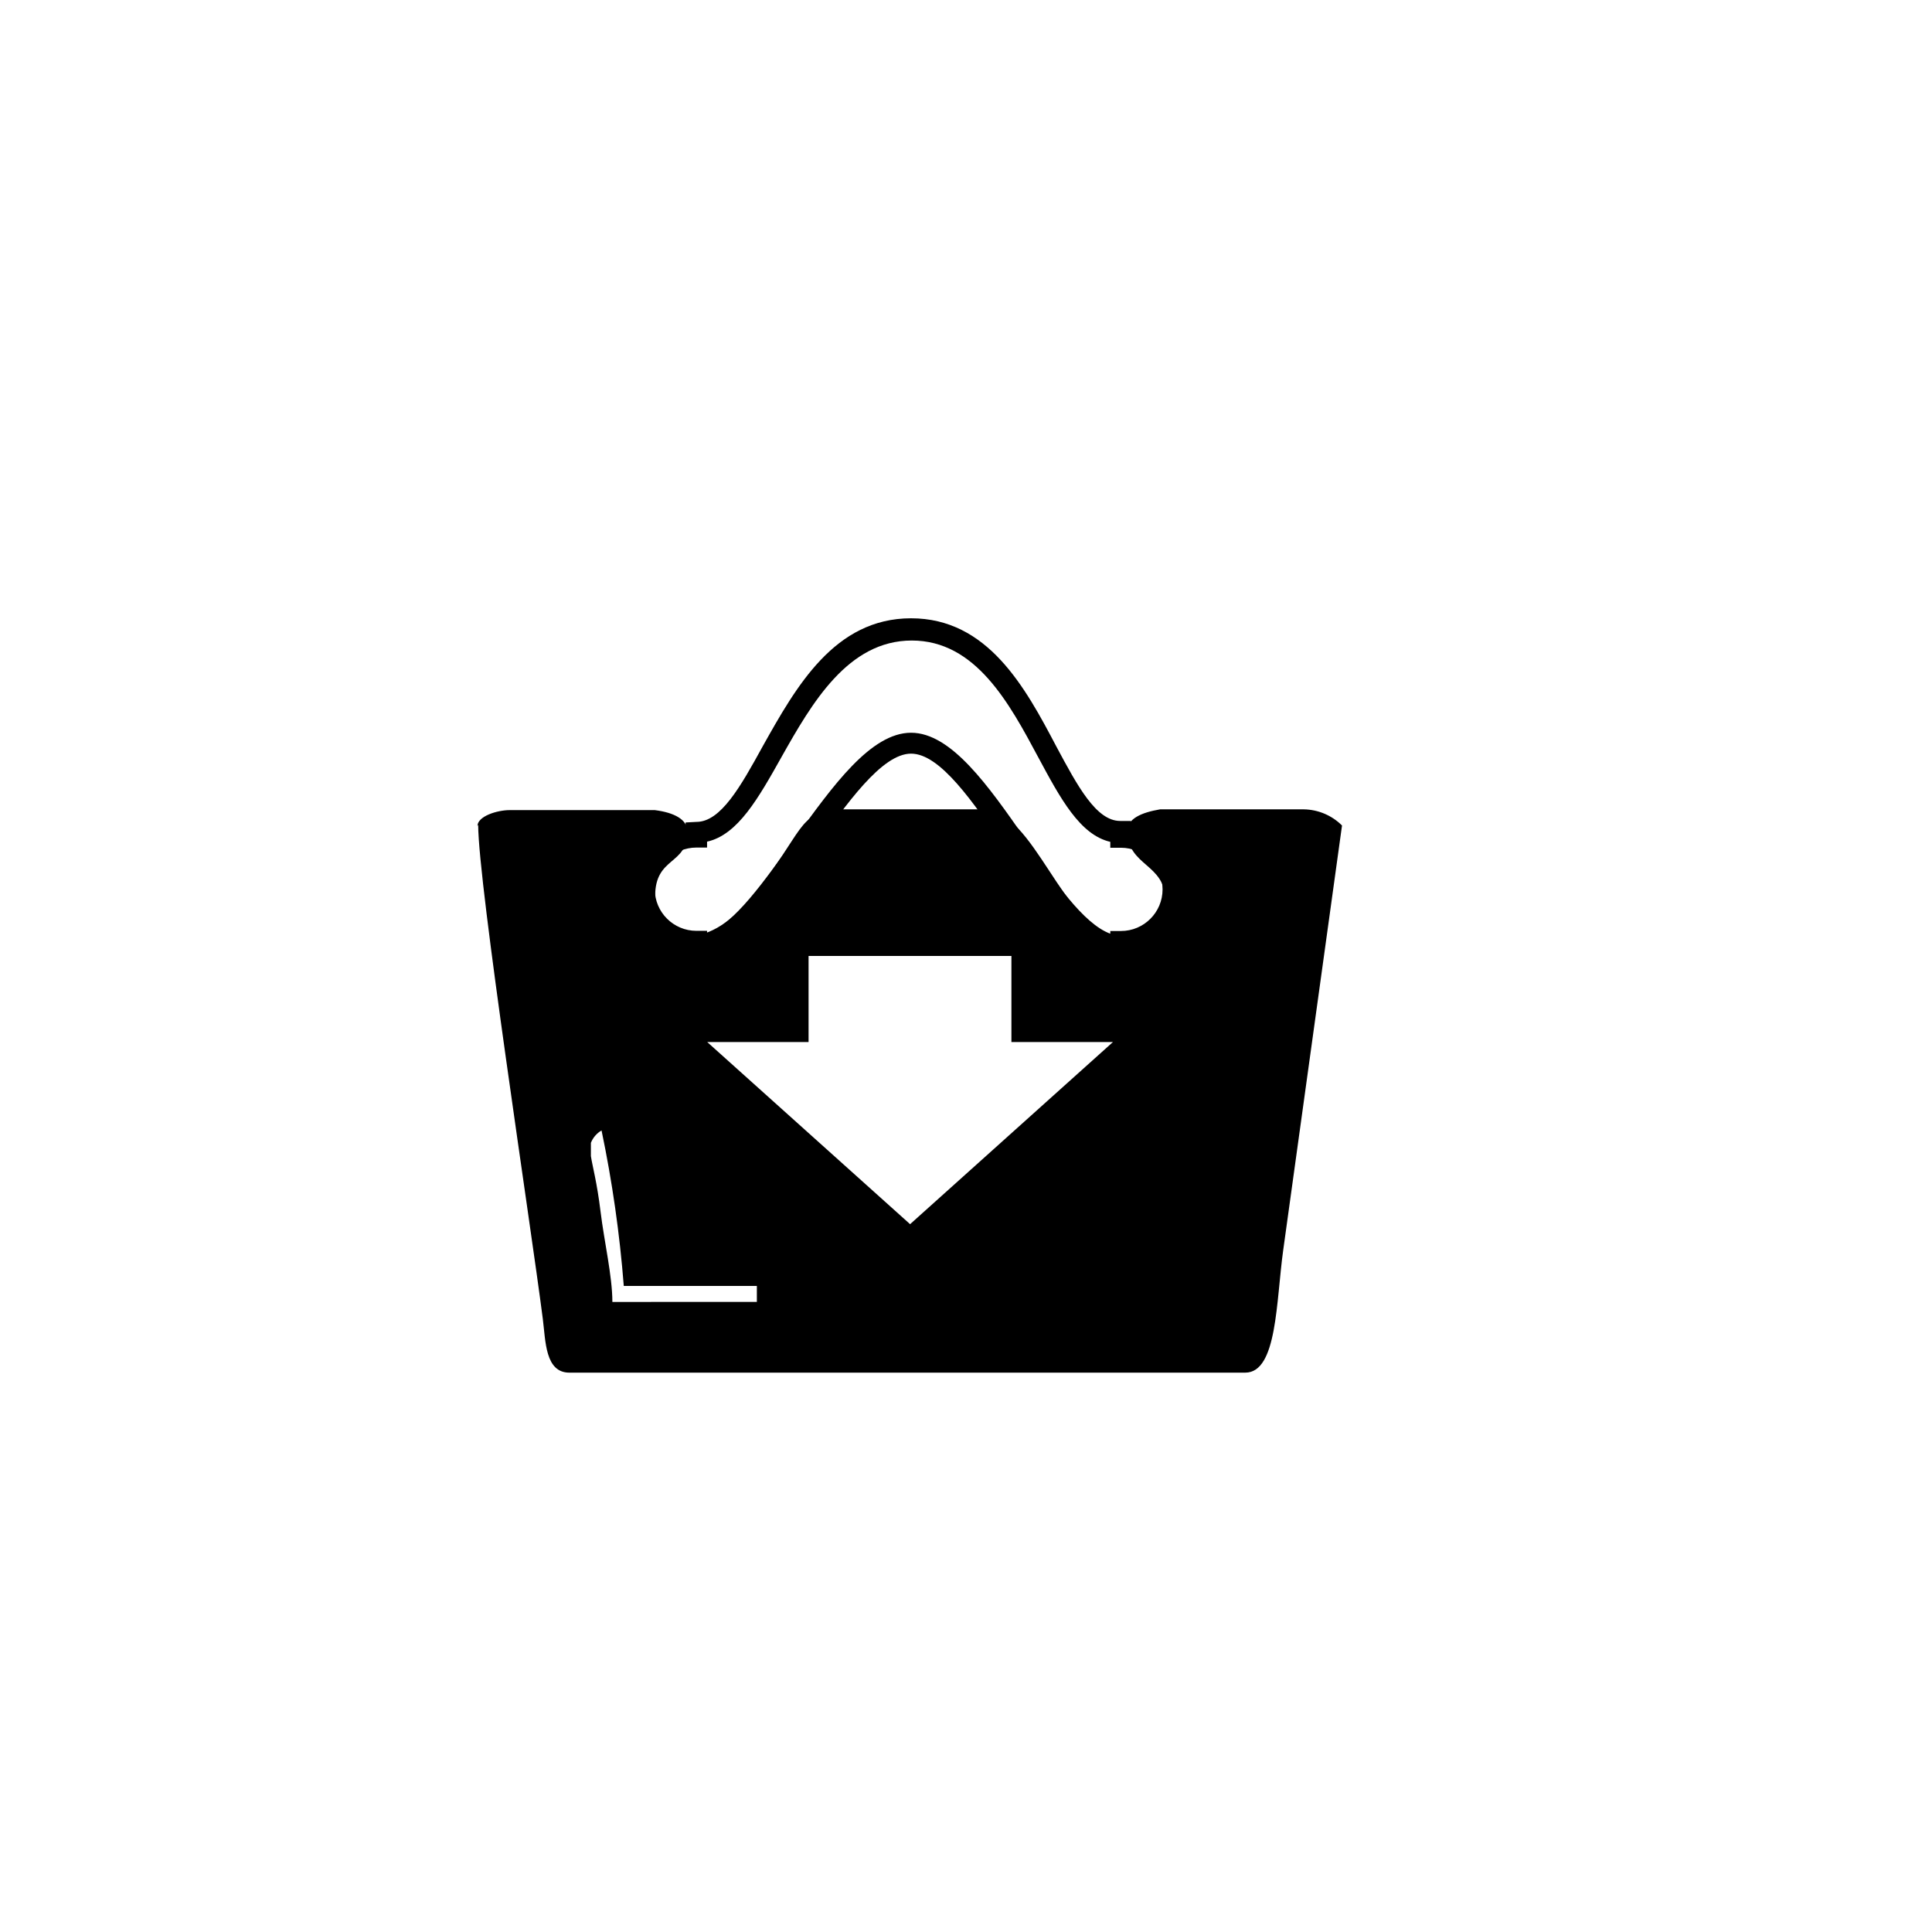 <?xml version="1.0" encoding="UTF-8"?>
<!-- The Best Svg Icon site in the world: iconSvg.co, Visit us! https://iconsvg.co -->
<svg fill="#000000" width="800px" height="800px" version="1.1" viewBox="144 144 512 512" xmlns="http://www.w3.org/2000/svg">
 <g fill-rule="evenodd">
  <path d="m328.56 361.81c6.449 0 11.688-9.32 17.633-20.152 8.766-15.617 18.941-33.805 39.246-33.805s30.23 18.238 38.492 33.957c5.644 10.531 10.578 19.75 16.93 19.75h2.871v1.461c3.387 0.609 6.512 2.223 8.965 4.633 3.129 3.137 4.887 7.387 4.887 11.816s-1.758 8.68-4.887 11.812c-2.438 2.445-5.566 4.082-8.965 4.688v1.461h-2.871c-10.883 0-20.453-14.055-30.23-28.062-8.715-12.848-17.48-25.645-25.191-25.645-7.707 0-17.027 13.098-26.148 26.047-10.078 14.055-20.152 28.062-30.73 28.062h-2.871v-1.461c-3.398-0.605-6.531-2.242-8.969-4.684-3.129-3.137-4.887-7.387-4.887-11.816 0-4.43 1.758-8.68 4.887-11.812 2.457-2.414 5.582-4.027 8.969-4.637v-1.461zm22.57-17.23c-6.144 10.934-11.586 20.656-19.75 22.469v1.562h-2.82c-6.094 0-11.035 4.941-11.035 11.035s4.941 11.035 11.035 11.035h2.82v0.707c7.203-2.519 15.113-13.805 23.277-25.191 10.078-14.008 20.152-28.012 30.781-28.012s20.453 14.008 30.23 28.062c7.707 11.285 15.418 22.57 22.57 25.191v-0.707h2.82v-0.004c6.094 0 11.035-4.938 11.035-11.031s-4.941-11.035-11.035-11.035h-2.82v-1.562c-8.062-1.863-13.25-11.539-19.094-22.418-7.656-14.309-16.574-30.934-33.504-30.934s-26.5 16.625-34.512 30.832z"/>
  <path d="m270.72 362.52c0 15.719 13.906 105.8 17.129 130.99 0.754 5.894 0.605 14.258 7.055 14.258l179.1-0.004c8.516 0 8.16-18.941 10.078-32.598l15.566-112.4c-2.68-2.672-6.289-4.207-10.078-4.281h-38.137c-5.039 0.855-8.664 2.519-8.664 5.691 0 9.473 10.078 8.566 10.078 18.488 0 6.902-6.902 10.078-12.797 9.371-14.207-1.258-21.914-33.555-35.52-33.555l-38.293 0.004c-11.184 1.059-8.816 5.594-22.773 22.973-12.746 15.871-25.844 12.293-25.844 0 0-10.531 8.566-8.113 8.566-17.078 0-3.176-3.477-5.039-8.664-5.691h-38.441c-3.324 0-8.566 1.613-8.566 4.281zm87.562 34.812h53.754v22.824h26.902l-53.754 48.262-53.758-48.262h26.852v-22.824zm-51.996 91.695c0-6.801-2.168-16.02-3.125-23.879-0.957-7.859-2.117-11.891-2.57-14.762v-3.527l0.004-0.004c0.547-1.375 1.539-2.531 2.82-3.273 2.844 13.598 4.812 27.363 5.894 41.211h35.266v4.231z"/>
 </g>
</svg>